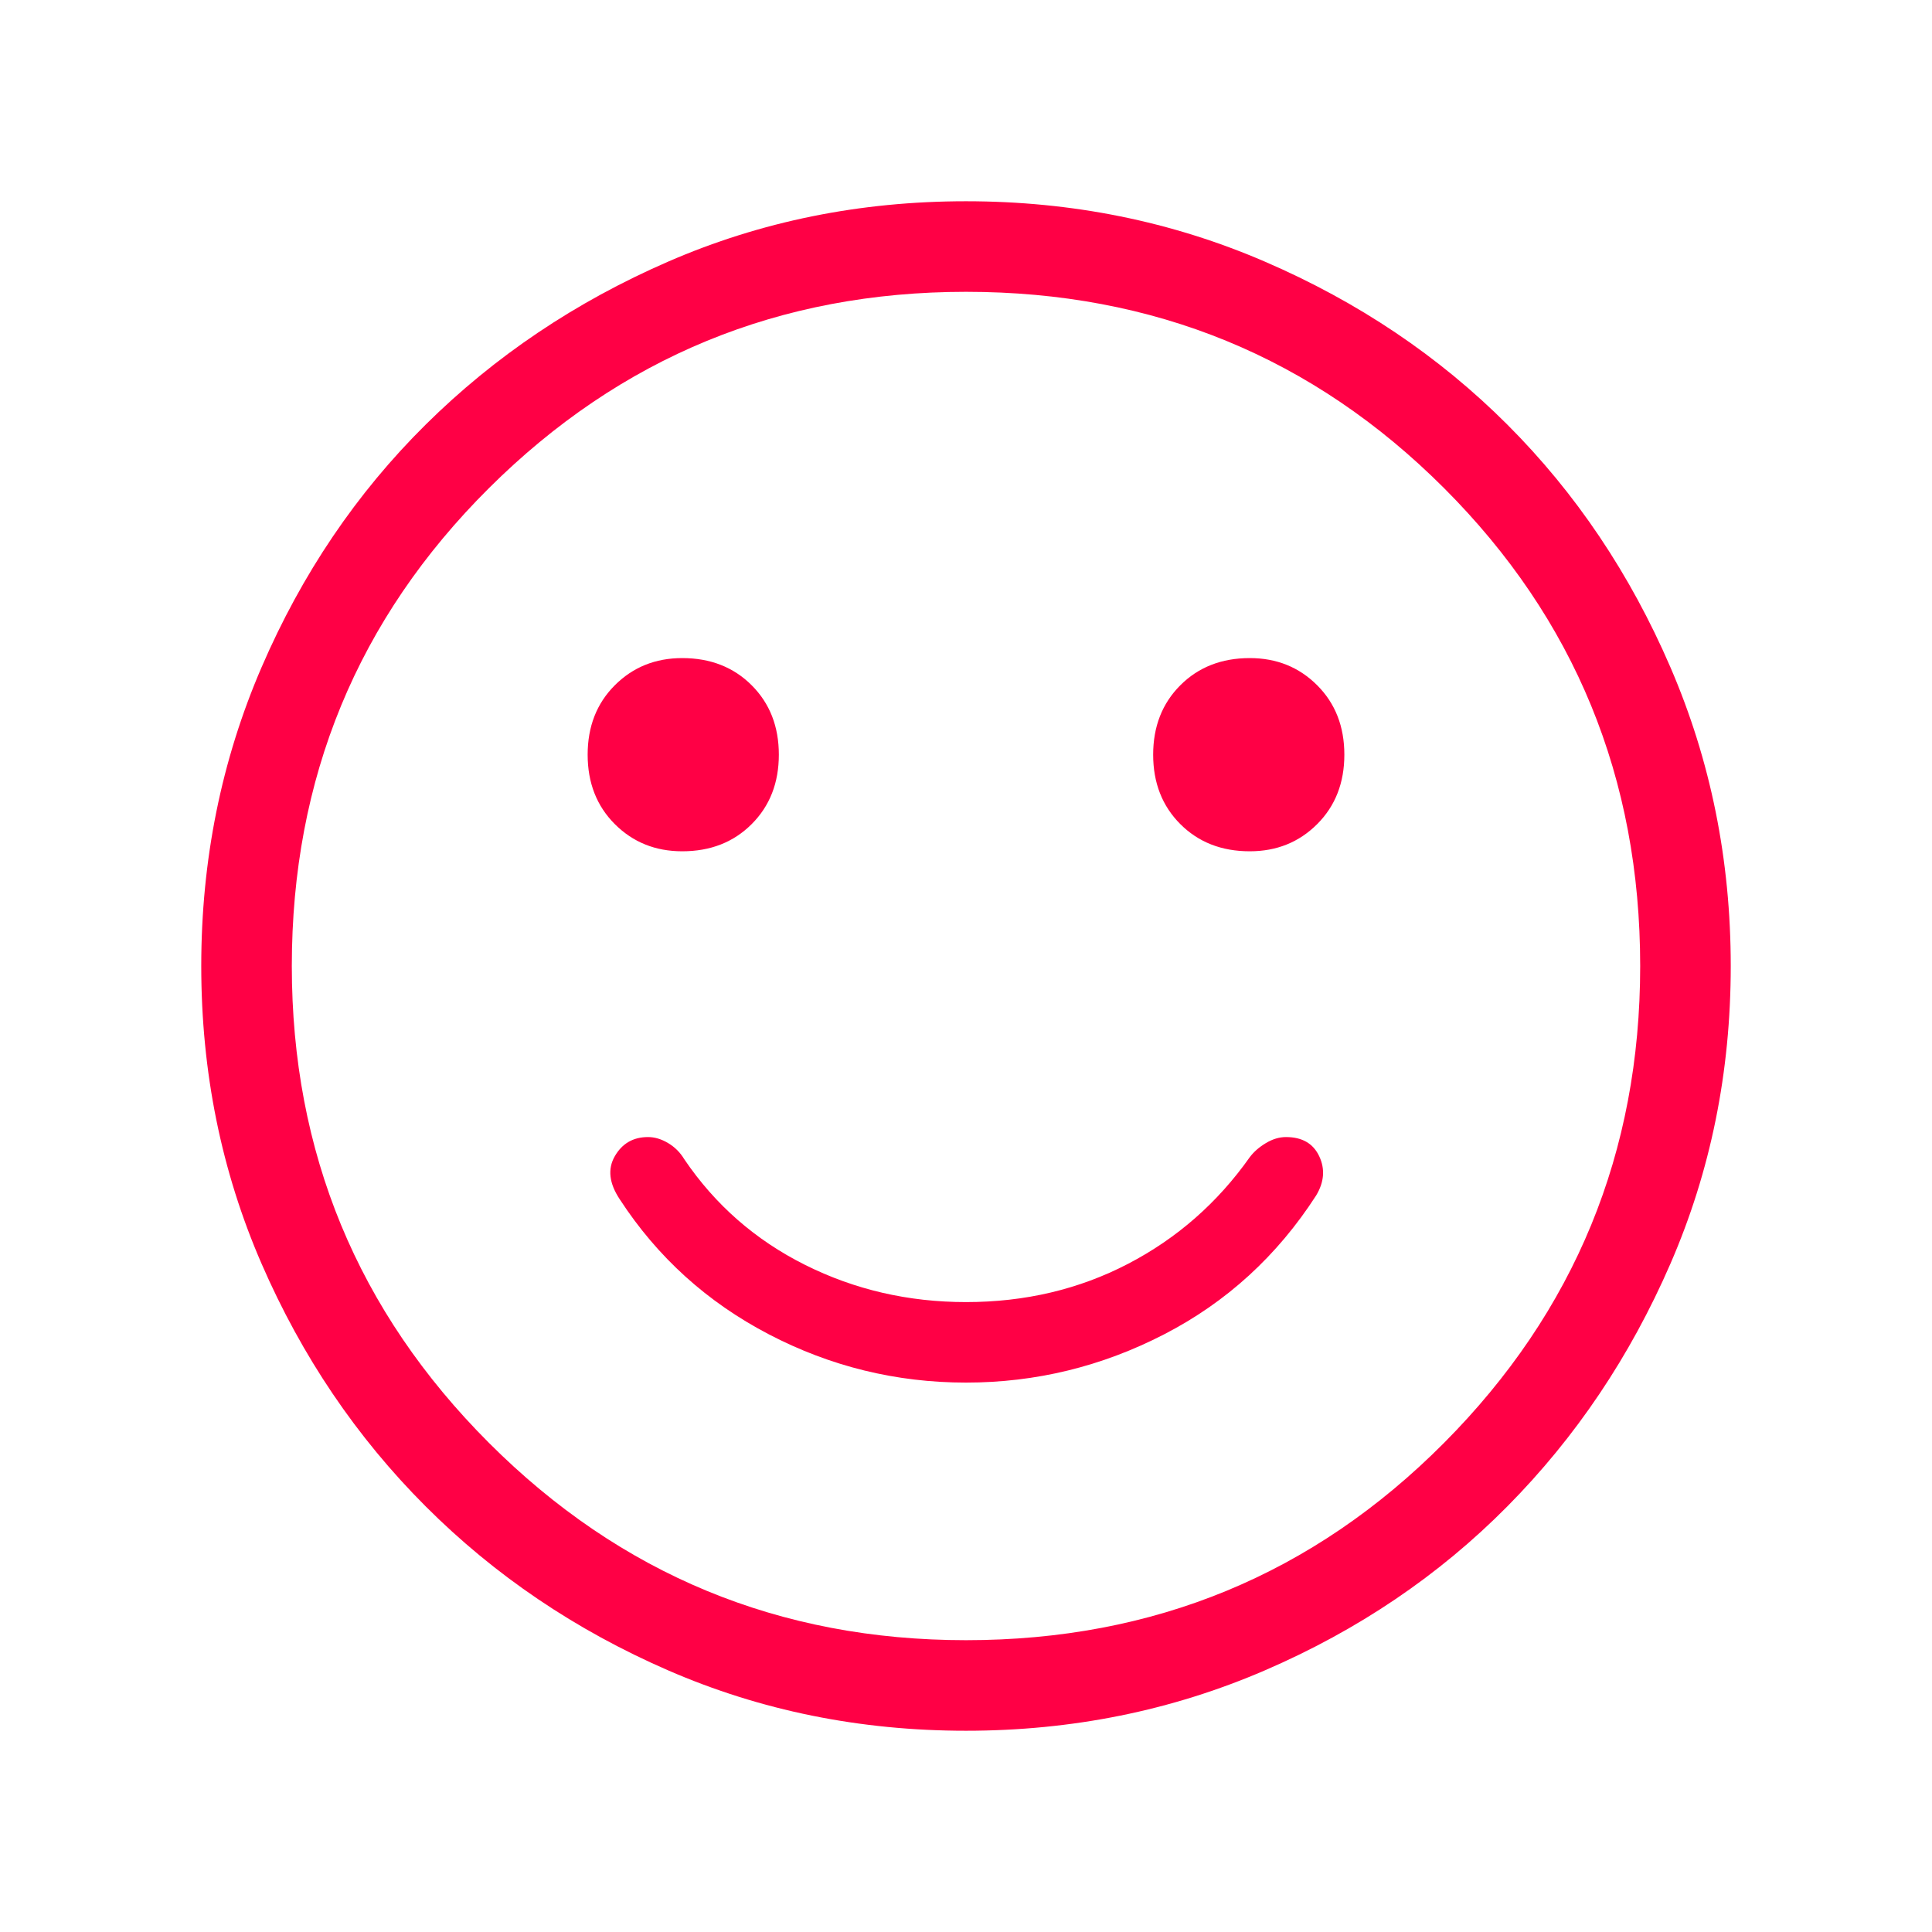 <?xml version="1.0" encoding="UTF-8"?>
<svg xmlns="http://www.w3.org/2000/svg" width="48" height="48" viewBox="0 0 48 48" fill="none">
  <mask id="mask0_346_1377" style="mask-type:alpha" maskUnits="userSpaceOnUse" x="0" y="0" width="48" height="48">
    <rect width="48" height="48" fill="#D9D9D9"></rect>
  </mask>
  <g mask="url(#mask0_346_1377)">
    <path d="M31.05 21.15C31.717 21.15 32.275 20.925 32.725 20.475C33.175 20.025 33.4 19.45 33.4 18.75C33.4 18.05 33.175 17.475 32.725 17.025C32.275 16.575 31.717 16.35 31.05 16.35C30.35 16.35 29.775 16.575 29.325 17.025C28.875 17.475 28.65 18.05 28.65 18.75C28.65 19.45 28.875 20.025 29.325 20.475C29.775 20.925 30.35 21.15 31.05 21.15ZM16.95 21.15C17.65 21.15 18.225 20.925 18.675 20.475C19.125 20.025 19.35 19.45 19.35 18.75C19.35 18.05 19.125 17.475 18.675 17.025C18.225 16.575 17.65 16.35 16.95 16.35C16.283 16.35 15.725 16.575 15.275 17.025C14.825 17.475 14.6 18.05 14.6 18.75C14.6 19.45 14.825 20.025 15.275 20.475C15.725 20.925 16.283 21.15 16.95 21.15ZM24 34.35C25.733 34.35 27.375 33.95 28.925 33.15C30.475 32.35 31.733 31.2 32.7 29.7C32.9 29.367 32.925 29.042 32.775 28.725C32.625 28.408 32.35 28.25 31.95 28.25C31.783 28.25 31.617 28.3 31.45 28.4C31.283 28.5 31.15 28.617 31.05 28.75C30.25 29.883 29.242 30.767 28.025 31.4C26.808 32.033 25.467 32.35 24 32.35C22.567 32.35 21.233 32.042 20 31.425C18.767 30.808 17.767 29.933 17 28.8C16.9 28.633 16.767 28.5 16.6 28.4C16.433 28.3 16.267 28.25 16.1 28.25C15.733 28.25 15.458 28.408 15.275 28.725C15.092 29.042 15.133 29.4 15.4 29.8C16.333 31.233 17.567 32.35 19.1 33.15C20.633 33.95 22.267 34.35 24 34.35ZM24 43C21.367 43 18.9 42.5 16.6 41.5C14.3 40.5 12.292 39.142 10.575 37.425C8.858 35.708 7.5 33.7 6.5 31.4C5.5 29.1 5 26.633 5 24C5 21.367 5.5 18.892 6.5 16.575C7.5 14.258 8.858 12.25 10.575 10.55C12.292 8.85 14.3 7.5 16.6 6.5C18.9 5.5 21.367 5 24 5C26.633 5 29.108 5.5 31.425 6.5C33.742 7.5 35.75 8.85 37.45 10.55C39.15 12.25 40.5 14.258 41.5 16.575C42.5 18.892 43 21.367 43 24C43 26.633 42.5 29.1 41.5 31.4C40.5 33.7 39.15 35.708 37.45 37.425C35.75 39.142 33.742 40.5 31.425 41.5C29.108 42.5 26.633 43 24 43ZM24 40.75C28.667 40.75 32.625 39.117 35.875 35.85C39.125 32.583 40.75 28.633 40.75 24C40.75 19.333 39.125 15.375 35.875 12.125C32.625 8.875 28.667 7.25 24 7.25C19.367 7.25 15.417 8.875 12.15 12.125C8.883 15.375 7.25 19.333 7.25 24C7.25 28.633 8.883 32.583 12.15 35.85C15.417 39.117 19.367 40.75 24 40.75Z" fill="#FF0045"></path>
  </g>
</svg>
